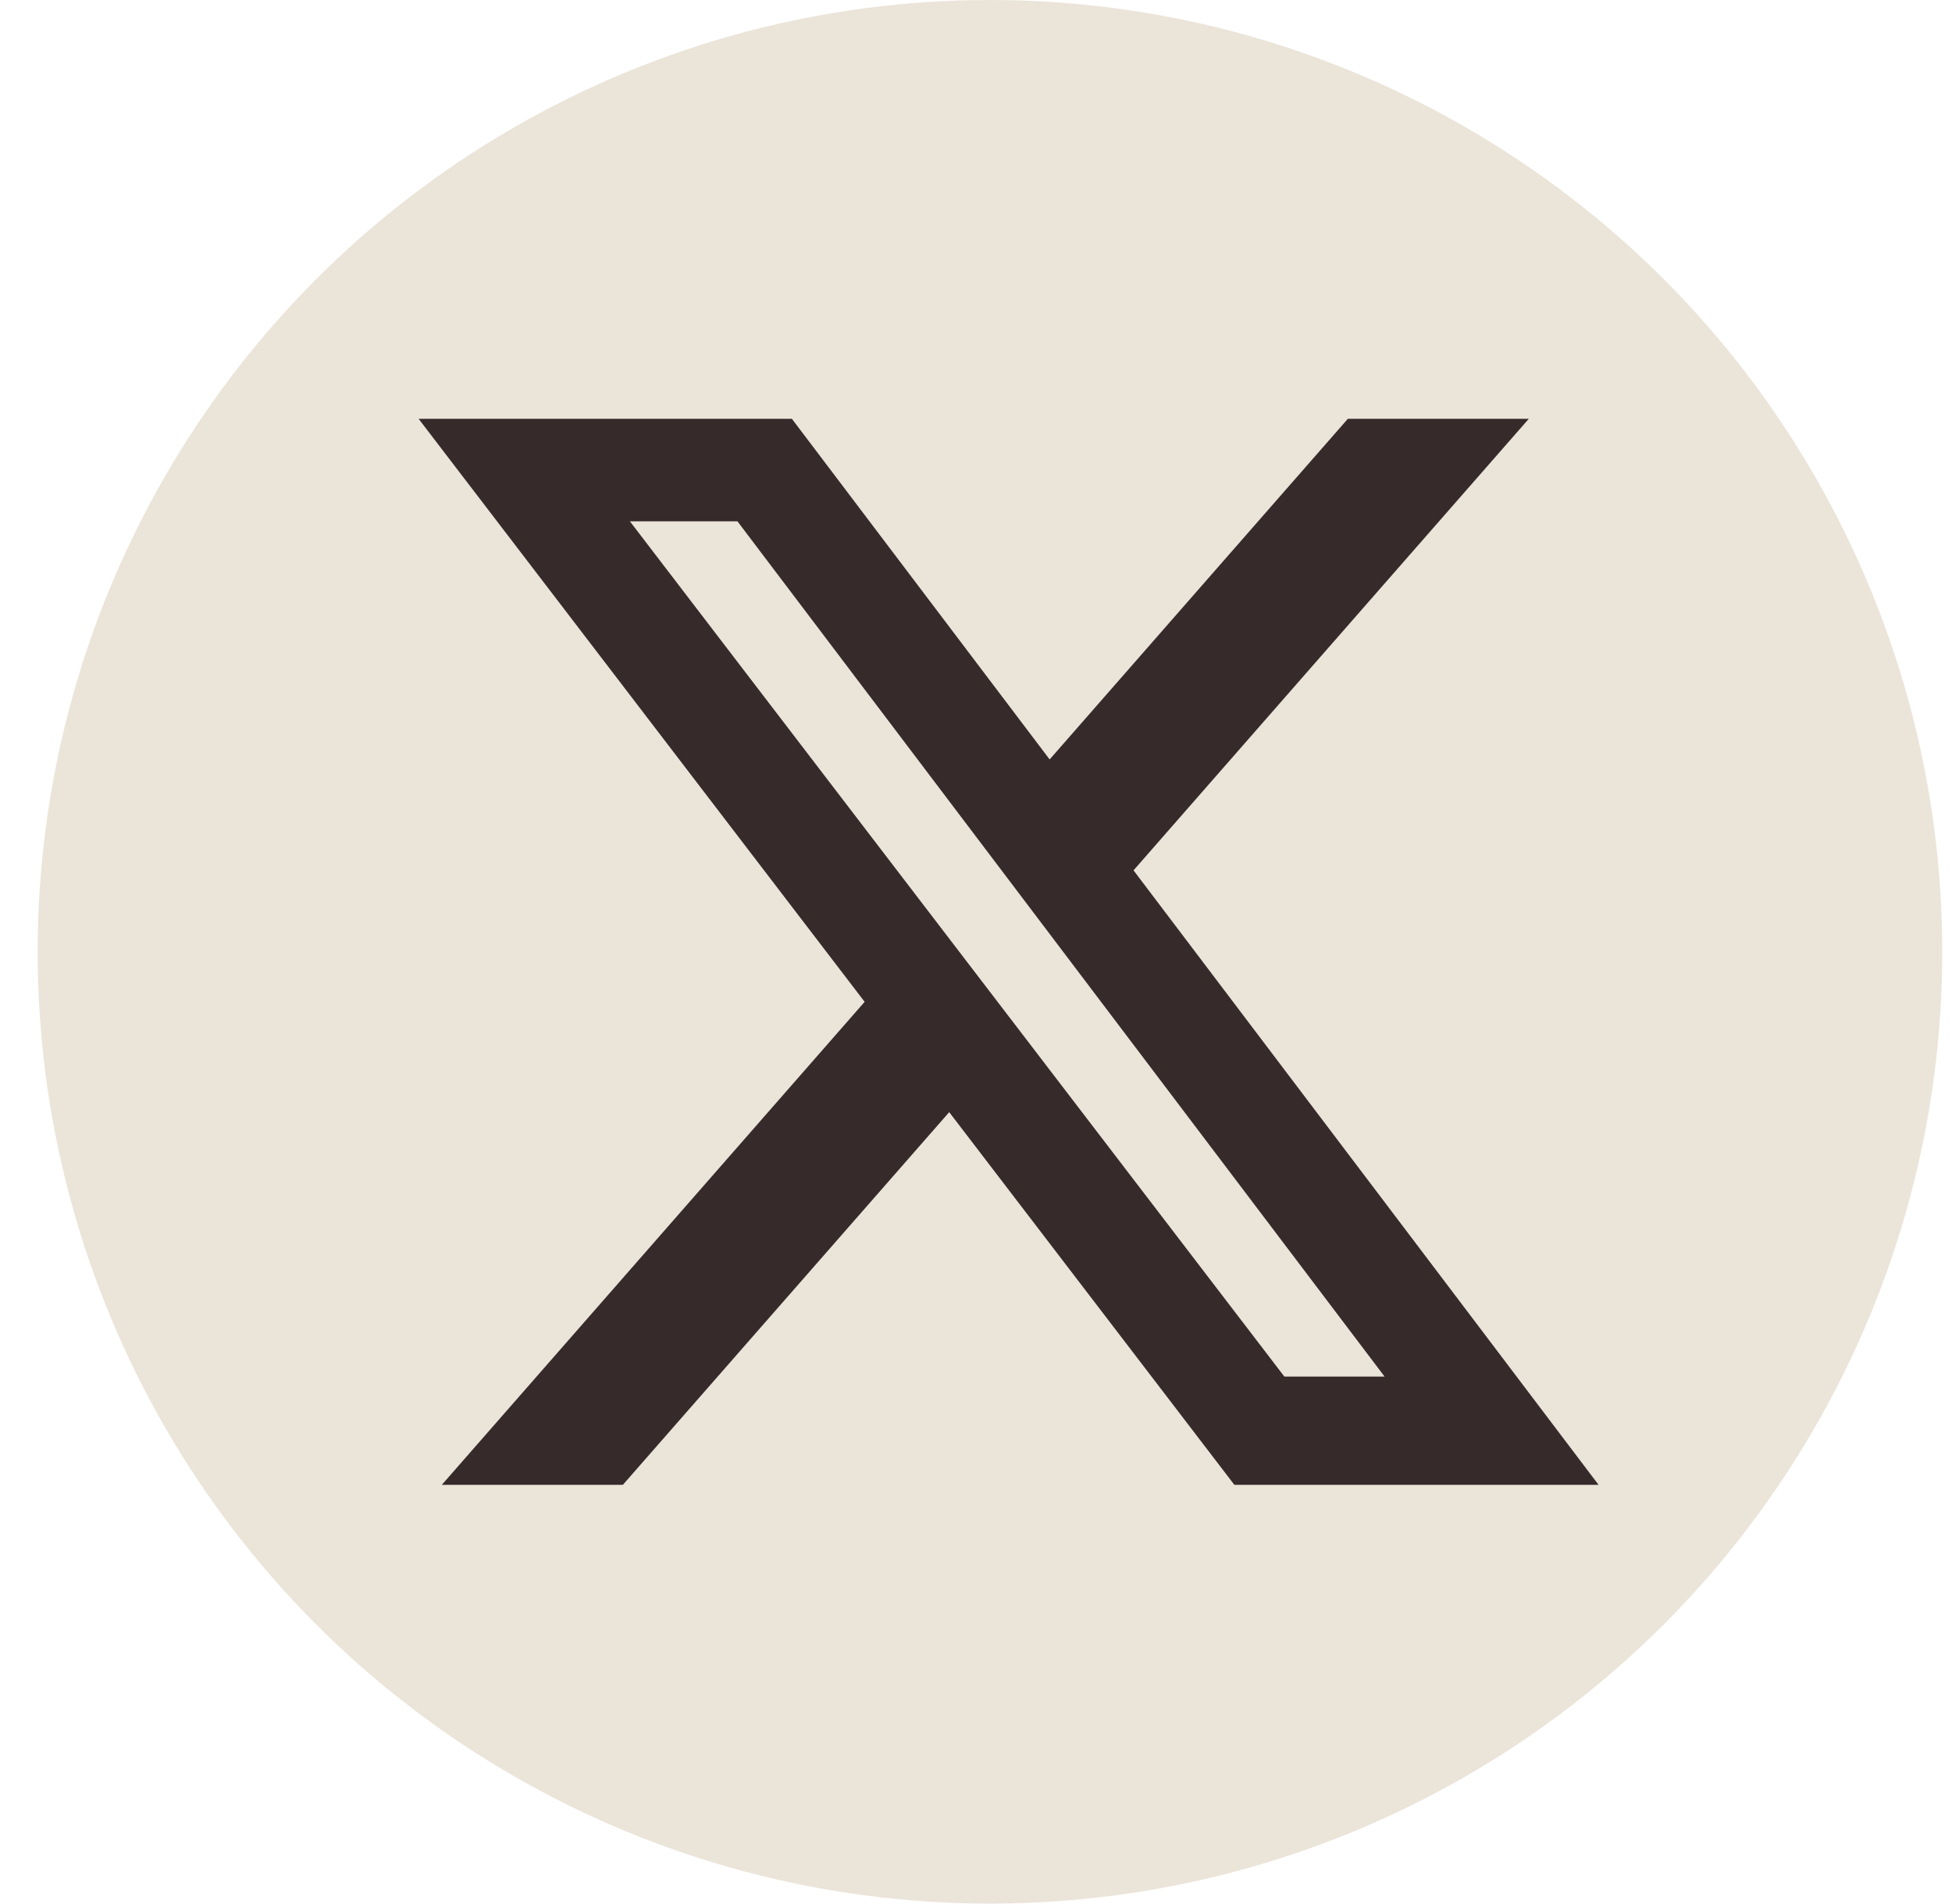 <svg width="40" height="39" viewBox="0 0 40 39" fill="none" xmlns="http://www.w3.org/2000/svg">
<ellipse cx="20.286" cy="19.5" rx="19.514" ry="19.5" fill="#EBE4D9"/>
<path d="M27.62 8.58H31.328L23.228 17.831L32.757 30.42H25.294L19.451 22.785L12.764 30.42H9.054L17.718 20.525L8.578 8.58H16.227L21.509 15.559L27.62 8.58ZM26.319 28.203H28.373L15.112 10.681H12.908L26.319 28.203Z" fill="#362A2B"/>
</svg>
